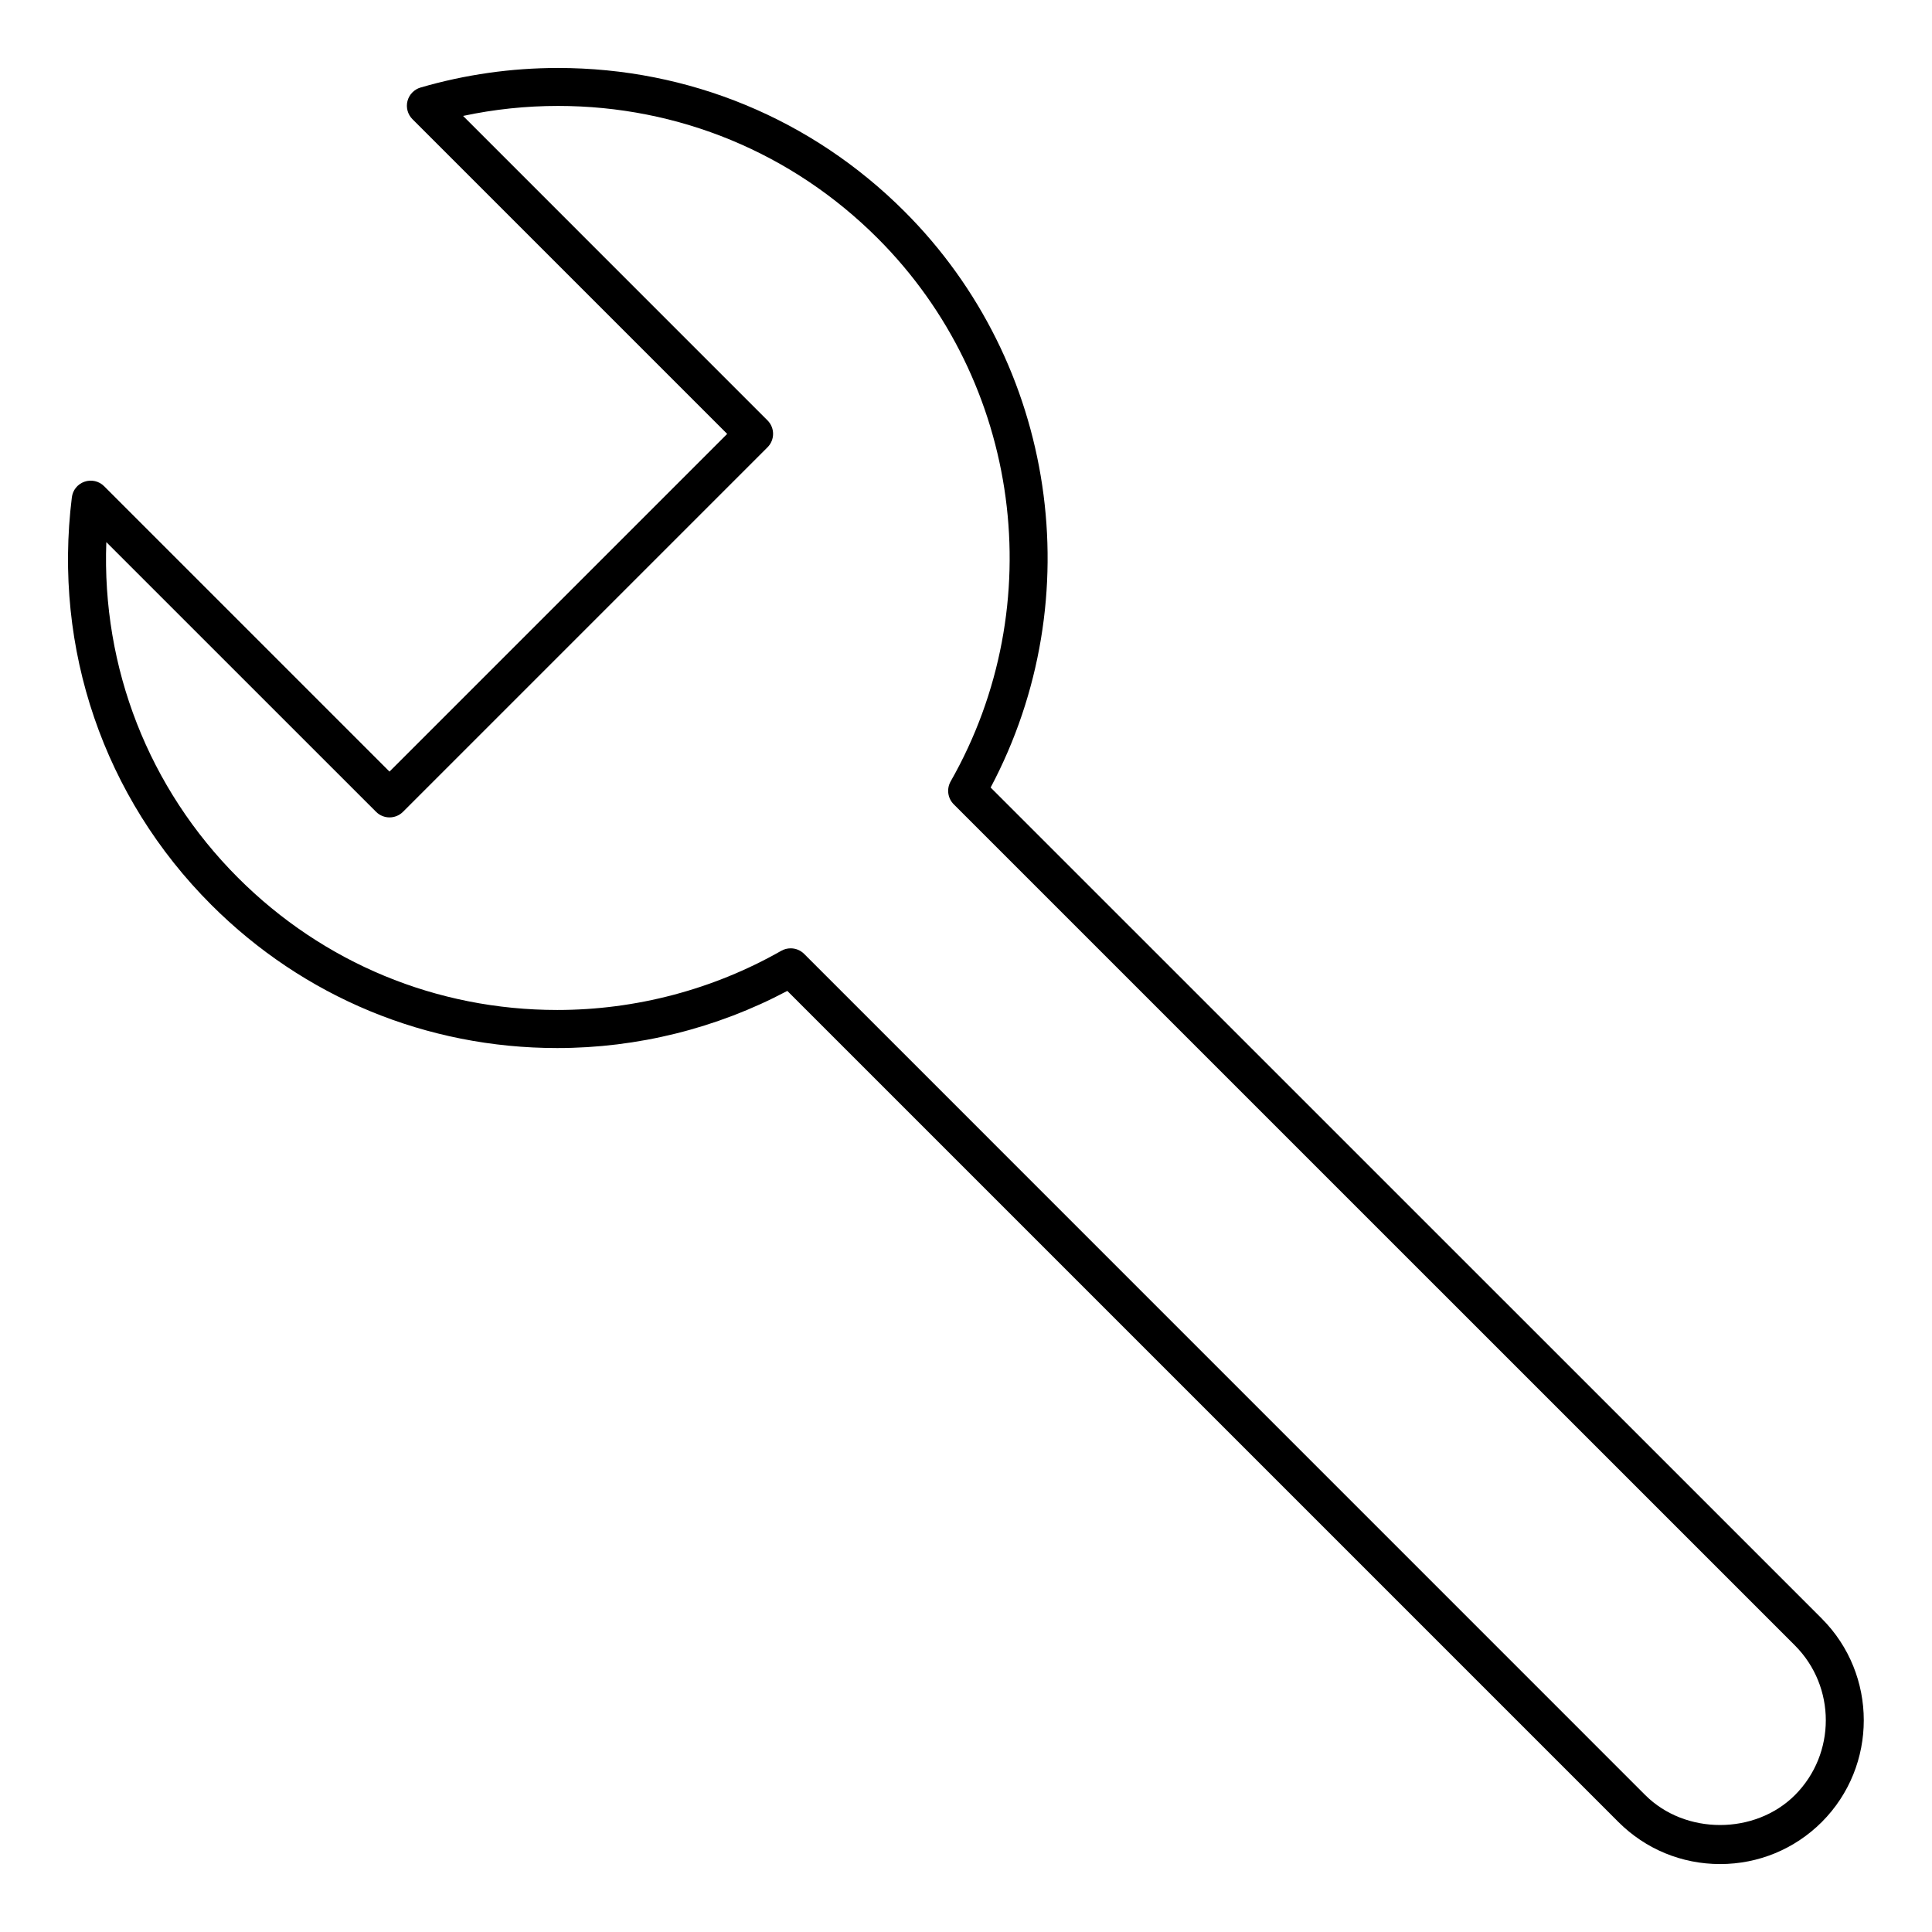 <?xml version="1.0" encoding="UTF-8"?>
<!-- Uploaded to: SVG Find, www.svgrepo.com, Generator: SVG Find Mixer Tools -->
<svg fill="#000000" width="800px" height="800px" version="1.1" viewBox="144 144 512 512" xmlns="http://www.w3.org/2000/svg">
 <path d="m626.8 572.94-220.27-220.24c26.609-50.129 17.473-112.38-22.824-152.66-24.527-24.527-57.141-38.027-91.836-38.027-12.344 0-24.586 1.742-36.406 5.18-1.703 0.492-3.031 1.863-3.477 3.578-0.441 1.723 0.059 3.559 1.32 4.816l83.402 83.402-89.488 89.488-75.621-75.621c-1.359-1.359-3.367-1.832-5.199-1.199-1.824 0.625-3.125 2.227-3.356 4.141-4.996 40.152 8.465 79.512 36.938 107.98 24.484 24.484 57.051 37.969 91.691 37.969 21.281 0 42.281-5.231 60.973-15.145l220.25 220.25c7.203 7.195 16.777 11.145 26.953 11.145s19.75-3.961 26.953-11.145c14.828-14.859 14.828-39.043-0.004-53.902zm-7.125 46.781c-10.59 10.57-29.07 10.57-39.66 0l-222.91-222.93c-0.969-0.969-2.258-1.473-3.566-1.473-0.855 0-1.715 0.211-2.5 0.656-18.016 10.258-38.543 15.68-59.367 15.68-31.953 0-61.98-12.434-84.57-35.016-23.73-23.73-36.152-55.68-34.926-88.973l71.492 71.48c1.965 1.965 5.16 1.965 7.125 0l96.609-96.609c1.965-1.965 1.965-5.16 0-7.125l-80.68-80.691c8.254-1.762 16.676-2.648 25.16-2.648 32.004 0 62.09 12.453 84.711 35.074 38.008 37.996 45.957 97.195 19.336 143.94-1.117 1.977-0.785 4.453 0.816 6.055l222.93 222.92c10.914 10.934 10.914 28.73 0 39.66z"/>
</svg>